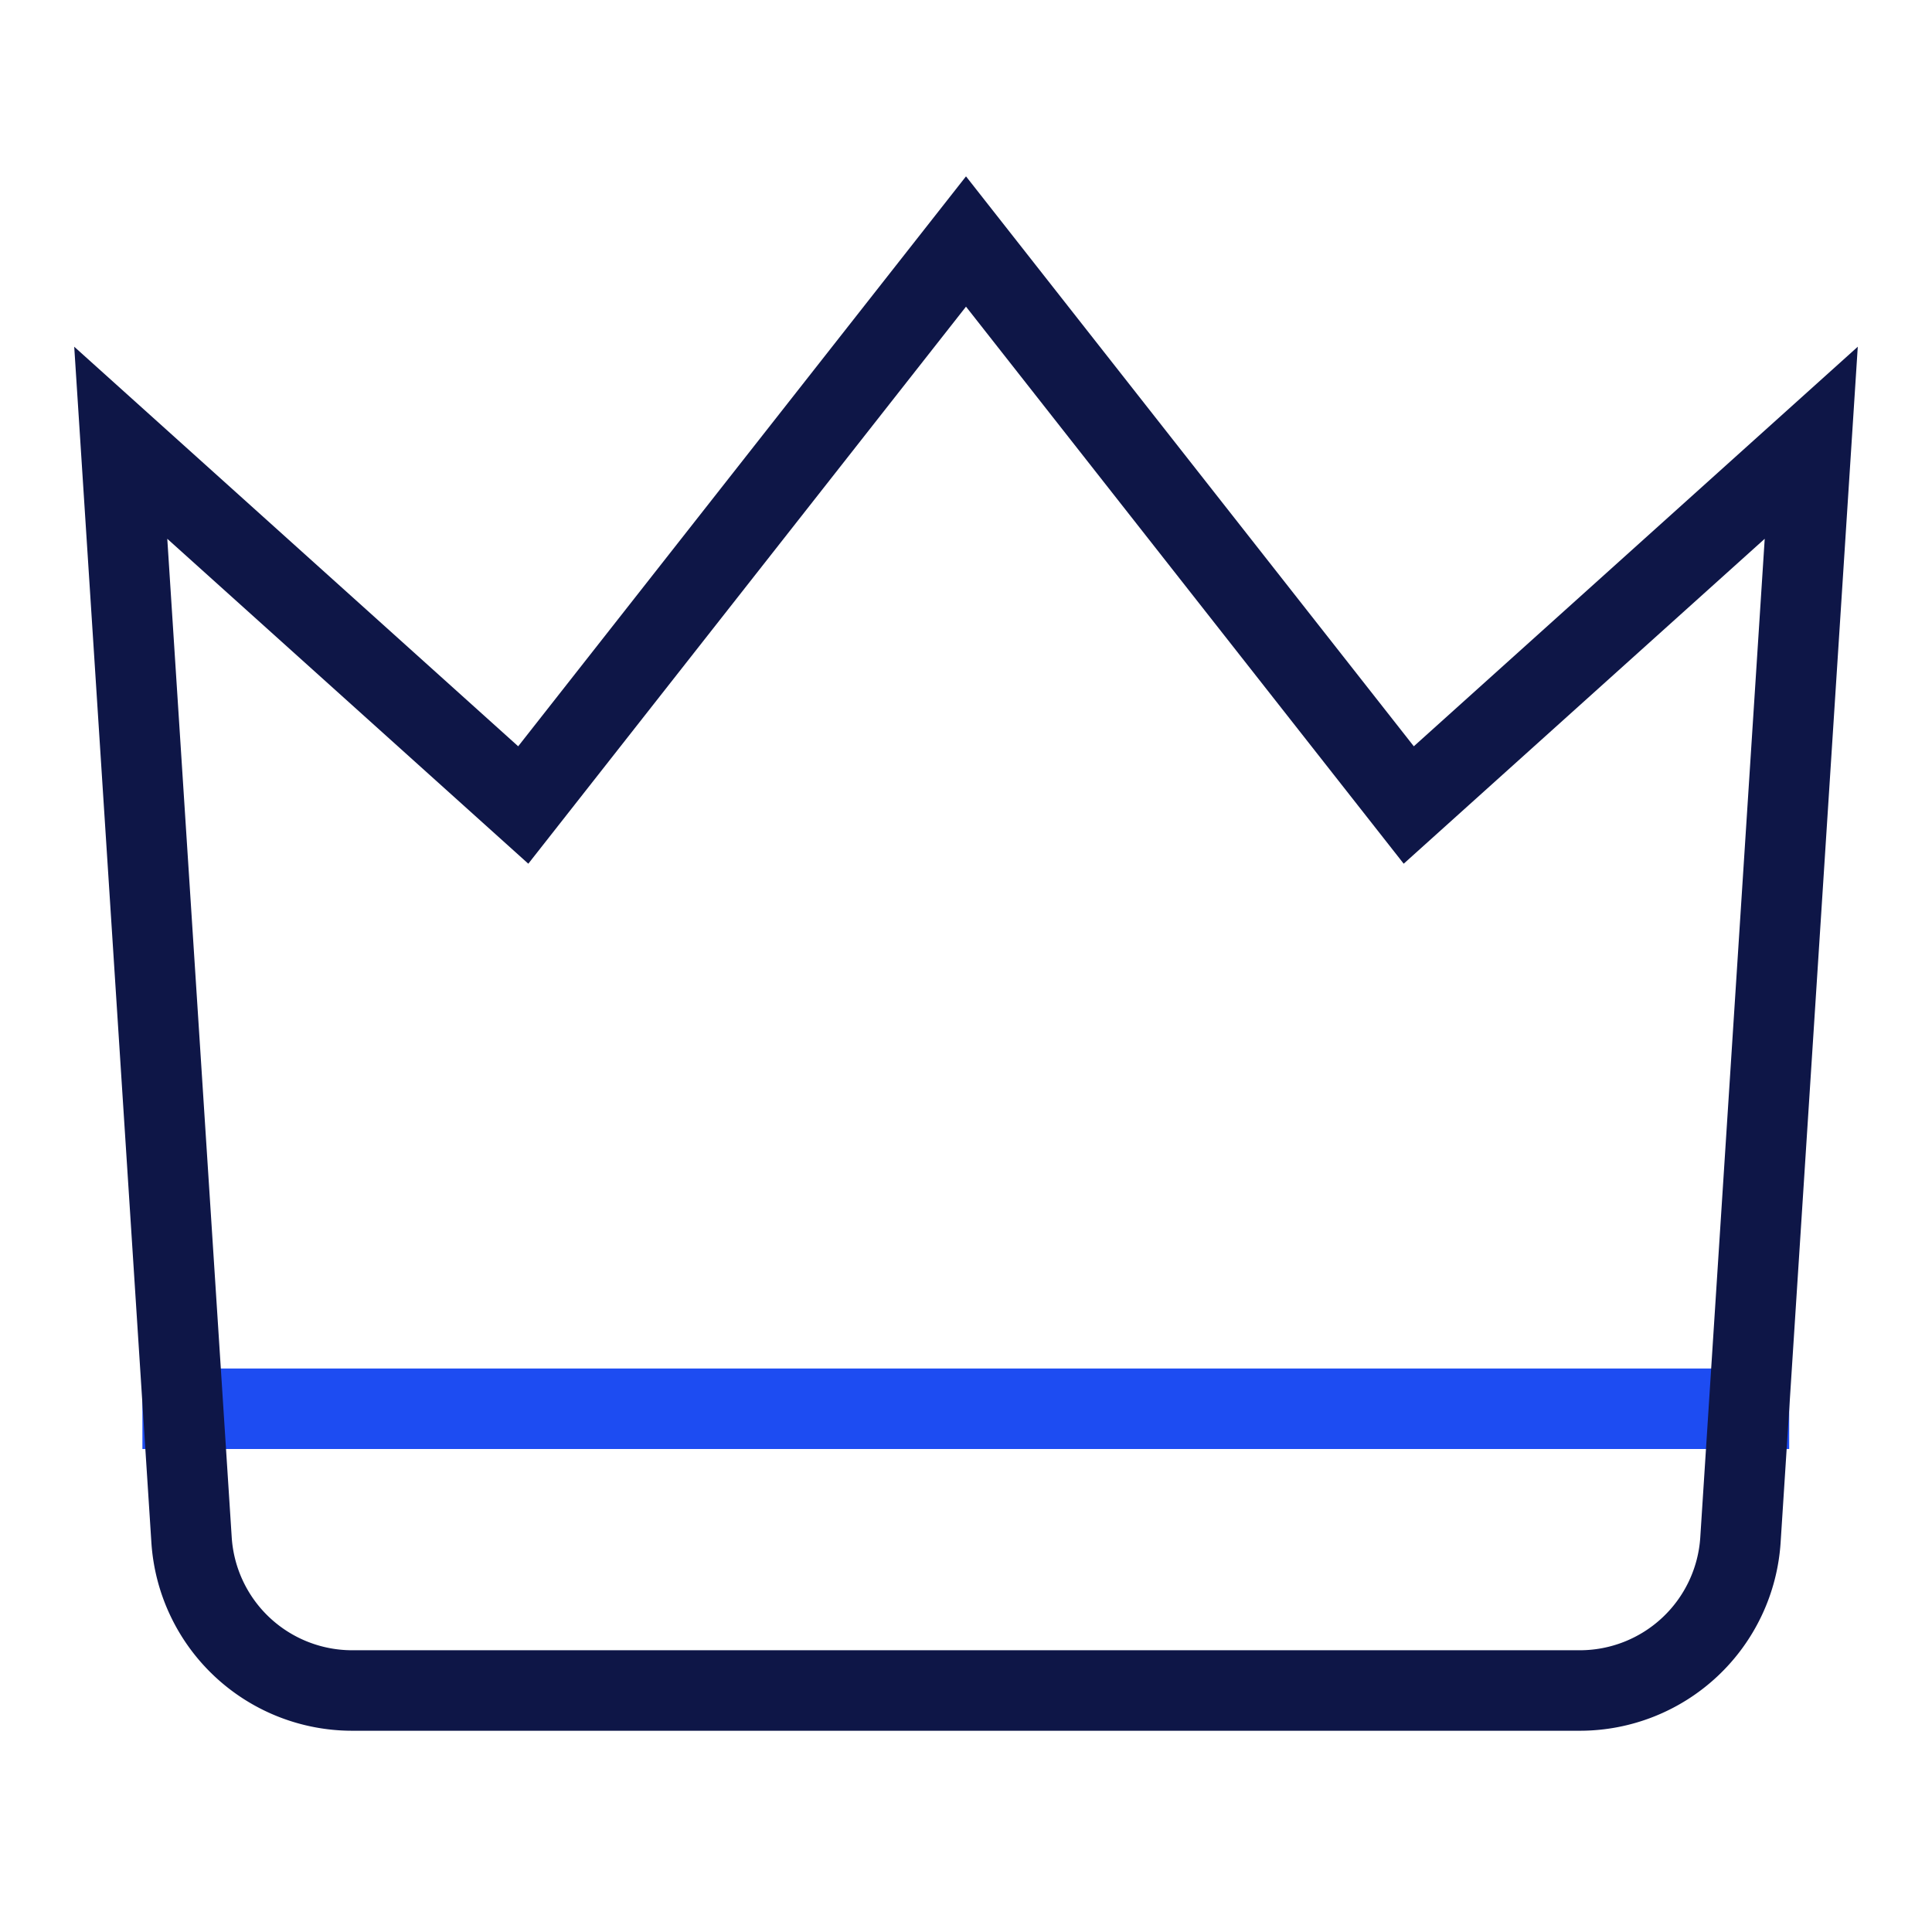 <svg xmlns="http://www.w3.org/2000/svg" width="48" height="48" viewBox="0 0 48 48"><g class="nc-icon-wrapper" fill="#0e1647" stroke-linecap="square" stroke-linejoin="miter" stroke-miterlimit="10"><line data-cap="butt" data-color="color-2" x1="4.538" y1="35" x2="43.452" y2="35" fill="none" stroke="#1D4CF2" stroke-width="2" stroke-linecap="butt"></line> <path d="M45,11,35,20,24,6,13,20,3,11,4.759,38.258A4,4,0,0,0,8.75,42h30.5a4,4,0,0,0,3.991-3.742Z" fill="none" stroke="#0e1647" stroke-width="2"></path></g></svg>